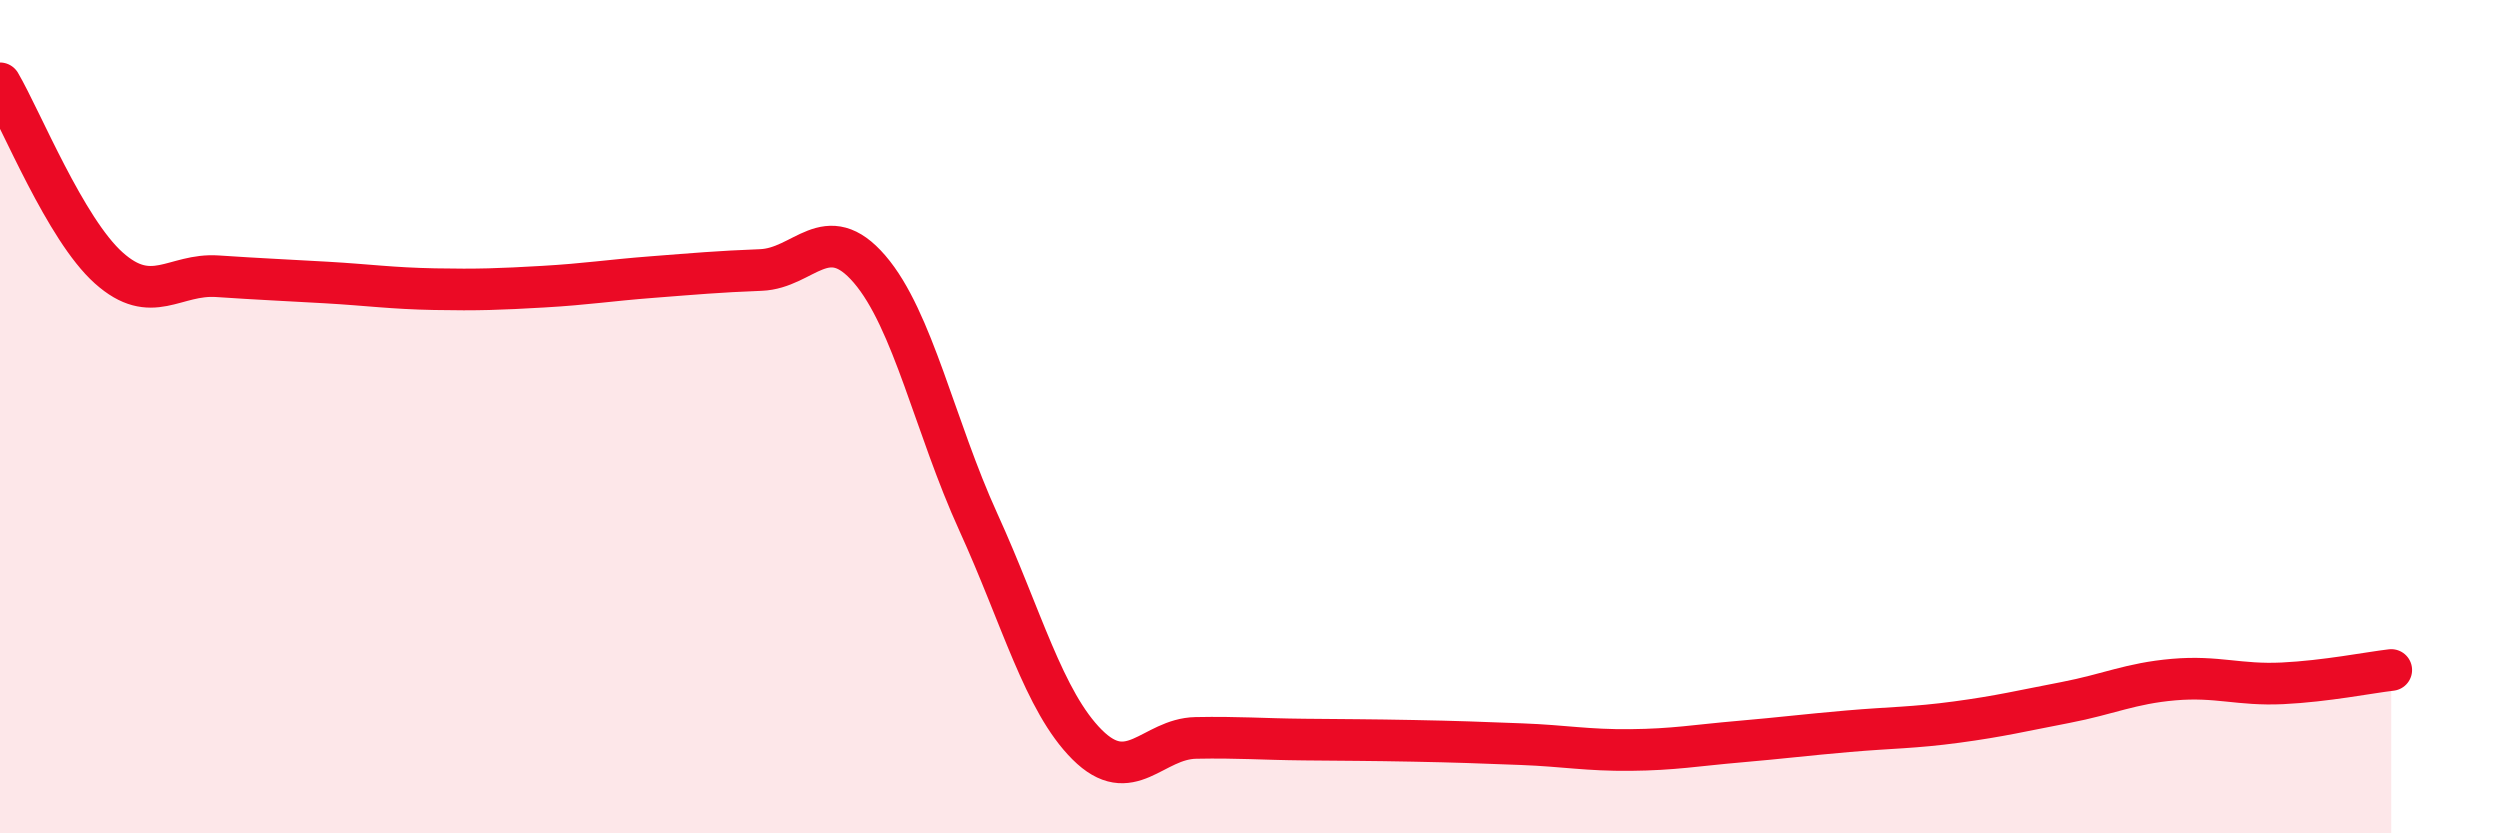 
    <svg width="60" height="20" viewBox="0 0 60 20" xmlns="http://www.w3.org/2000/svg">
      <path
        d="M 0,2 C 0.52,2.89 1.57,5.5 2.61,6.43 C 3.65,7.36 4.18,6.56 5.22,6.63 C 6.26,6.7 6.79,6.72 7.83,6.78 C 8.87,6.84 9.39,6.92 10.43,6.94 C 11.47,6.96 12,6.94 13.04,6.88 C 14.08,6.82 14.61,6.73 15.65,6.65 C 16.69,6.57 17.22,6.52 18.26,6.48 C 19.3,6.44 19.83,5.25 20.87,6.46 C 21.91,7.67 22.44,10.25 23.48,12.53 C 24.52,14.81 25.05,16.83 26.09,17.87 C 27.13,18.91 27.66,17.73 28.7,17.71 C 29.74,17.69 30.26,17.74 31.3,17.75 C 32.34,17.76 32.87,17.76 33.91,17.78 C 34.95,17.8 35.48,17.82 36.52,17.86 C 37.56,17.9 38.09,18.01 39.13,18 C 40.17,17.99 40.7,17.89 41.74,17.8 C 42.78,17.71 43.31,17.64 44.35,17.55 C 45.39,17.46 45.92,17.47 46.96,17.33 C 48,17.19 48.53,17.06 49.57,16.86 C 50.61,16.66 51.13,16.4 52.17,16.31 C 53.21,16.22 53.74,16.45 54.78,16.4 C 55.82,16.35 56.87,16.14 57.39,16.08L57.39 20L0 20Z"
        fill="#EB0A25"
        opacity="0.1"
        stroke-linecap="round"
        stroke-linejoin="round"
      />
      <path
        d="M 0,2 C 0.52,2.89 1.57,5.5 2.61,6.43 C 3.65,7.36 4.18,6.56 5.22,6.63 C 6.26,6.7 6.79,6.72 7.83,6.78 C 8.87,6.84 9.39,6.92 10.43,6.94 C 11.47,6.96 12,6.94 13.04,6.88 C 14.08,6.82 14.61,6.73 15.65,6.65 C 16.69,6.57 17.22,6.52 18.26,6.48 C 19.3,6.44 19.83,5.25 20.87,6.46 C 21.91,7.67 22.44,10.25 23.48,12.53 C 24.52,14.81 25.05,16.83 26.09,17.87 C 27.13,18.91 27.66,17.73 28.7,17.71 C 29.74,17.69 30.26,17.74 31.3,17.75 C 32.34,17.76 32.87,17.76 33.91,17.78 C 34.95,17.8 35.48,17.82 36.52,17.86 C 37.56,17.9 38.09,18.01 39.13,18 C 40.17,17.99 40.7,17.89 41.74,17.8 C 42.78,17.71 43.31,17.64 44.35,17.55 C 45.39,17.46 45.92,17.47 46.96,17.33 C 48,17.19 48.53,17.06 49.57,16.86 C 50.61,16.66 51.13,16.4 52.17,16.31 C 53.21,16.22 53.74,16.45 54.78,16.4 C 55.82,16.35 56.87,16.14 57.39,16.08"
        stroke="#EB0A25"
        stroke-width="1"
        fill="none"
        stroke-linecap="round"
        stroke-linejoin="round"
      />
    </svg>
  